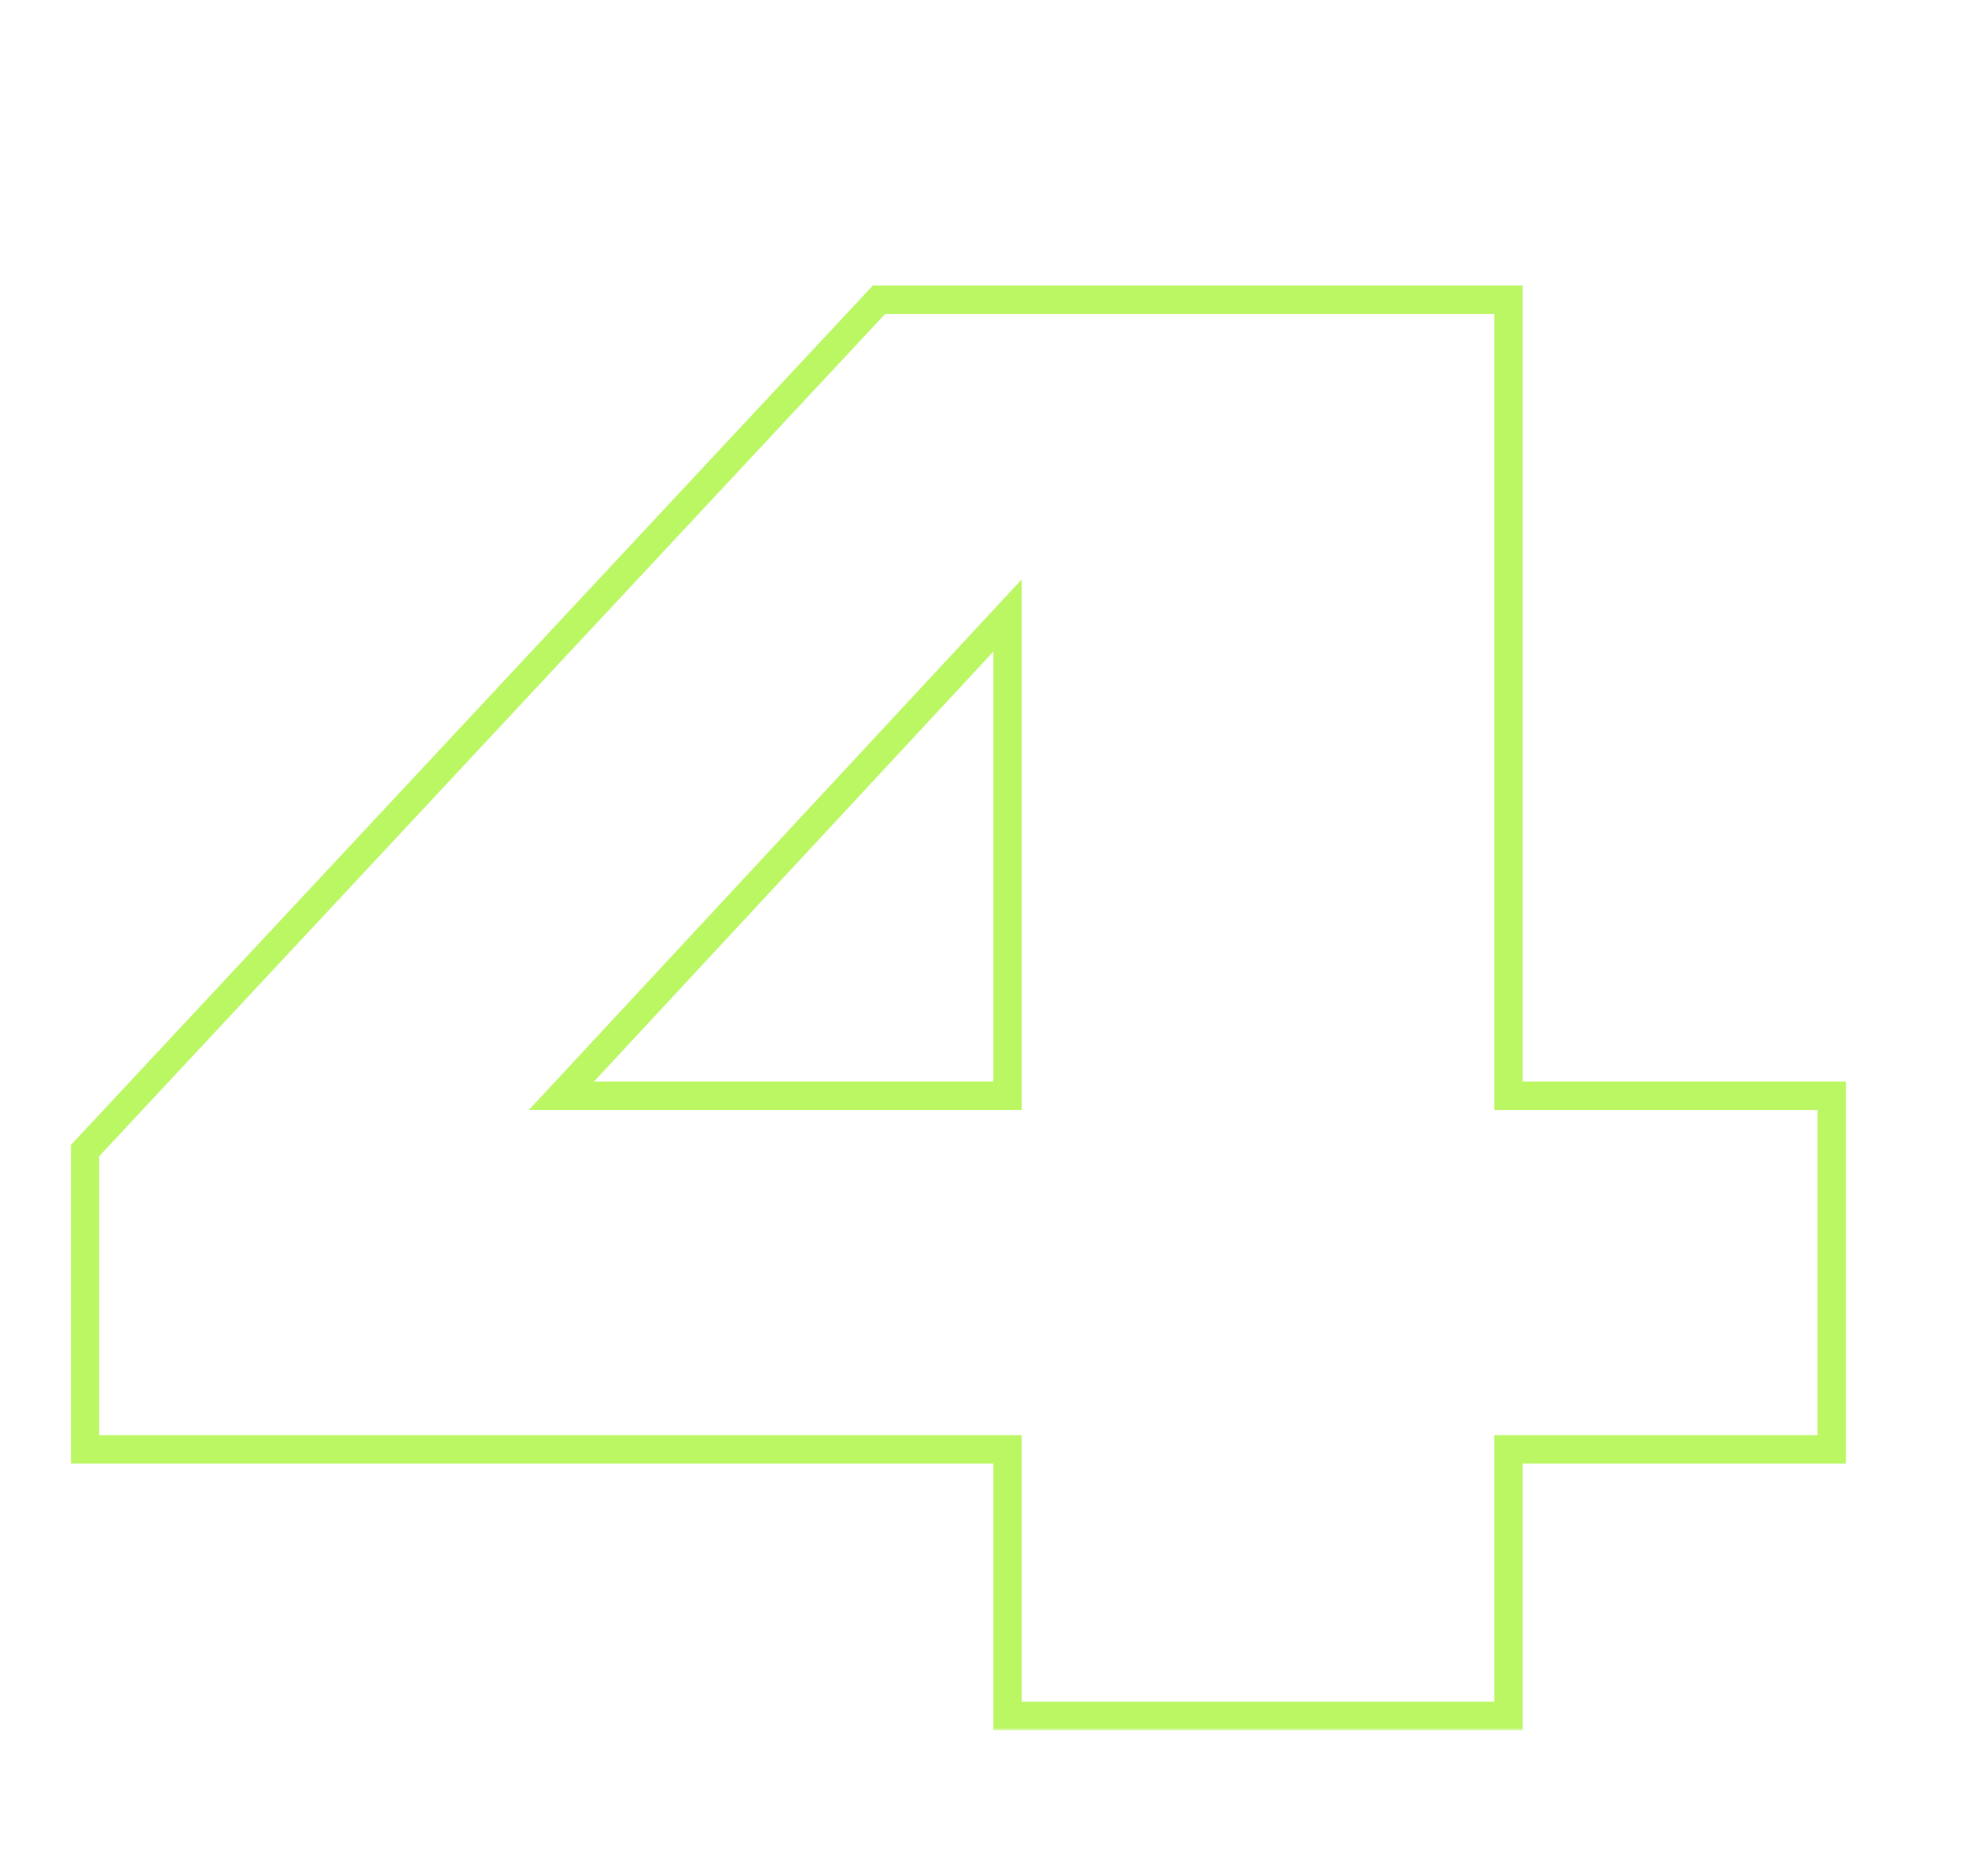 <?xml version="1.0" encoding="UTF-8"?> <svg xmlns="http://www.w3.org/2000/svg" width="260" height="248" viewBox="0 0 260 248" fill="none"><mask id="path-1-outside-1_3302_11" maskUnits="userSpaceOnUse" x="9" y="36.875" width="236" height="192" fill="black"><rect fill="white" x="9" y="36.875" width="236" height="192"></rect><path d="M11.25 191.625V152.125L116.25 39.625H199.5V144.875H242.25V191.625H199.5V226.875H133.25V191.625H11.25ZM74.25 144.875H133.25V81.375L74.25 144.875Z"></path></mask><path d="M11.25 191.625H9.375V193.5H11.25V191.625ZM11.25 152.125L9.879 150.846L9.375 151.386V152.125H11.25ZM116.25 39.625V37.75H115.435L114.879 38.346L116.25 39.625ZM199.5 39.625H201.375V37.75H199.5V39.625ZM199.5 144.875H197.625V146.75H199.5V144.875ZM242.25 144.875H244.125V143H242.25V144.875ZM242.25 191.625V193.5H244.125V191.625H242.25ZM199.5 191.625V189.75H197.625V191.625H199.5ZM199.5 226.875V228.75H201.375V226.875H199.5ZM133.25 226.875H131.375V228.75H133.25V226.875ZM133.25 191.625H135.125V189.75H133.25V191.625ZM74.25 144.875L72.876 143.599L69.948 146.75H74.25V144.875ZM133.25 144.875V146.75H135.125V144.875H133.25ZM133.25 81.375H135.125V76.602L131.876 80.099L133.25 81.375ZM13.125 191.625V152.125H9.375V191.625H13.125ZM12.621 153.404L117.621 40.904L114.879 38.346L9.879 150.846L12.621 153.404ZM116.25 41.5H199.5V37.75H116.25V41.5ZM197.625 39.625V144.875H201.375V39.625H197.625ZM199.5 146.75H242.25V143H199.5V146.75ZM240.375 144.875V191.625H244.125V144.875H240.375ZM242.25 189.75H199.5V193.5H242.25V189.75ZM197.625 191.625V226.875H201.375V191.625H197.625ZM199.5 225H133.25V228.75H199.5V225ZM135.125 226.875V191.625H131.375V226.875H135.125ZM133.25 189.75H11.25V193.5H133.25V189.75ZM74.25 146.75H133.25V143H74.25V146.75ZM135.125 144.875V81.375H131.375V144.875H135.125ZM131.876 80.099L72.876 143.599L75.624 146.151L134.624 82.651L131.876 80.099Z" fill="#BBF663" mask="url(#path-1-outside-1_3302_11)"></path></svg> 